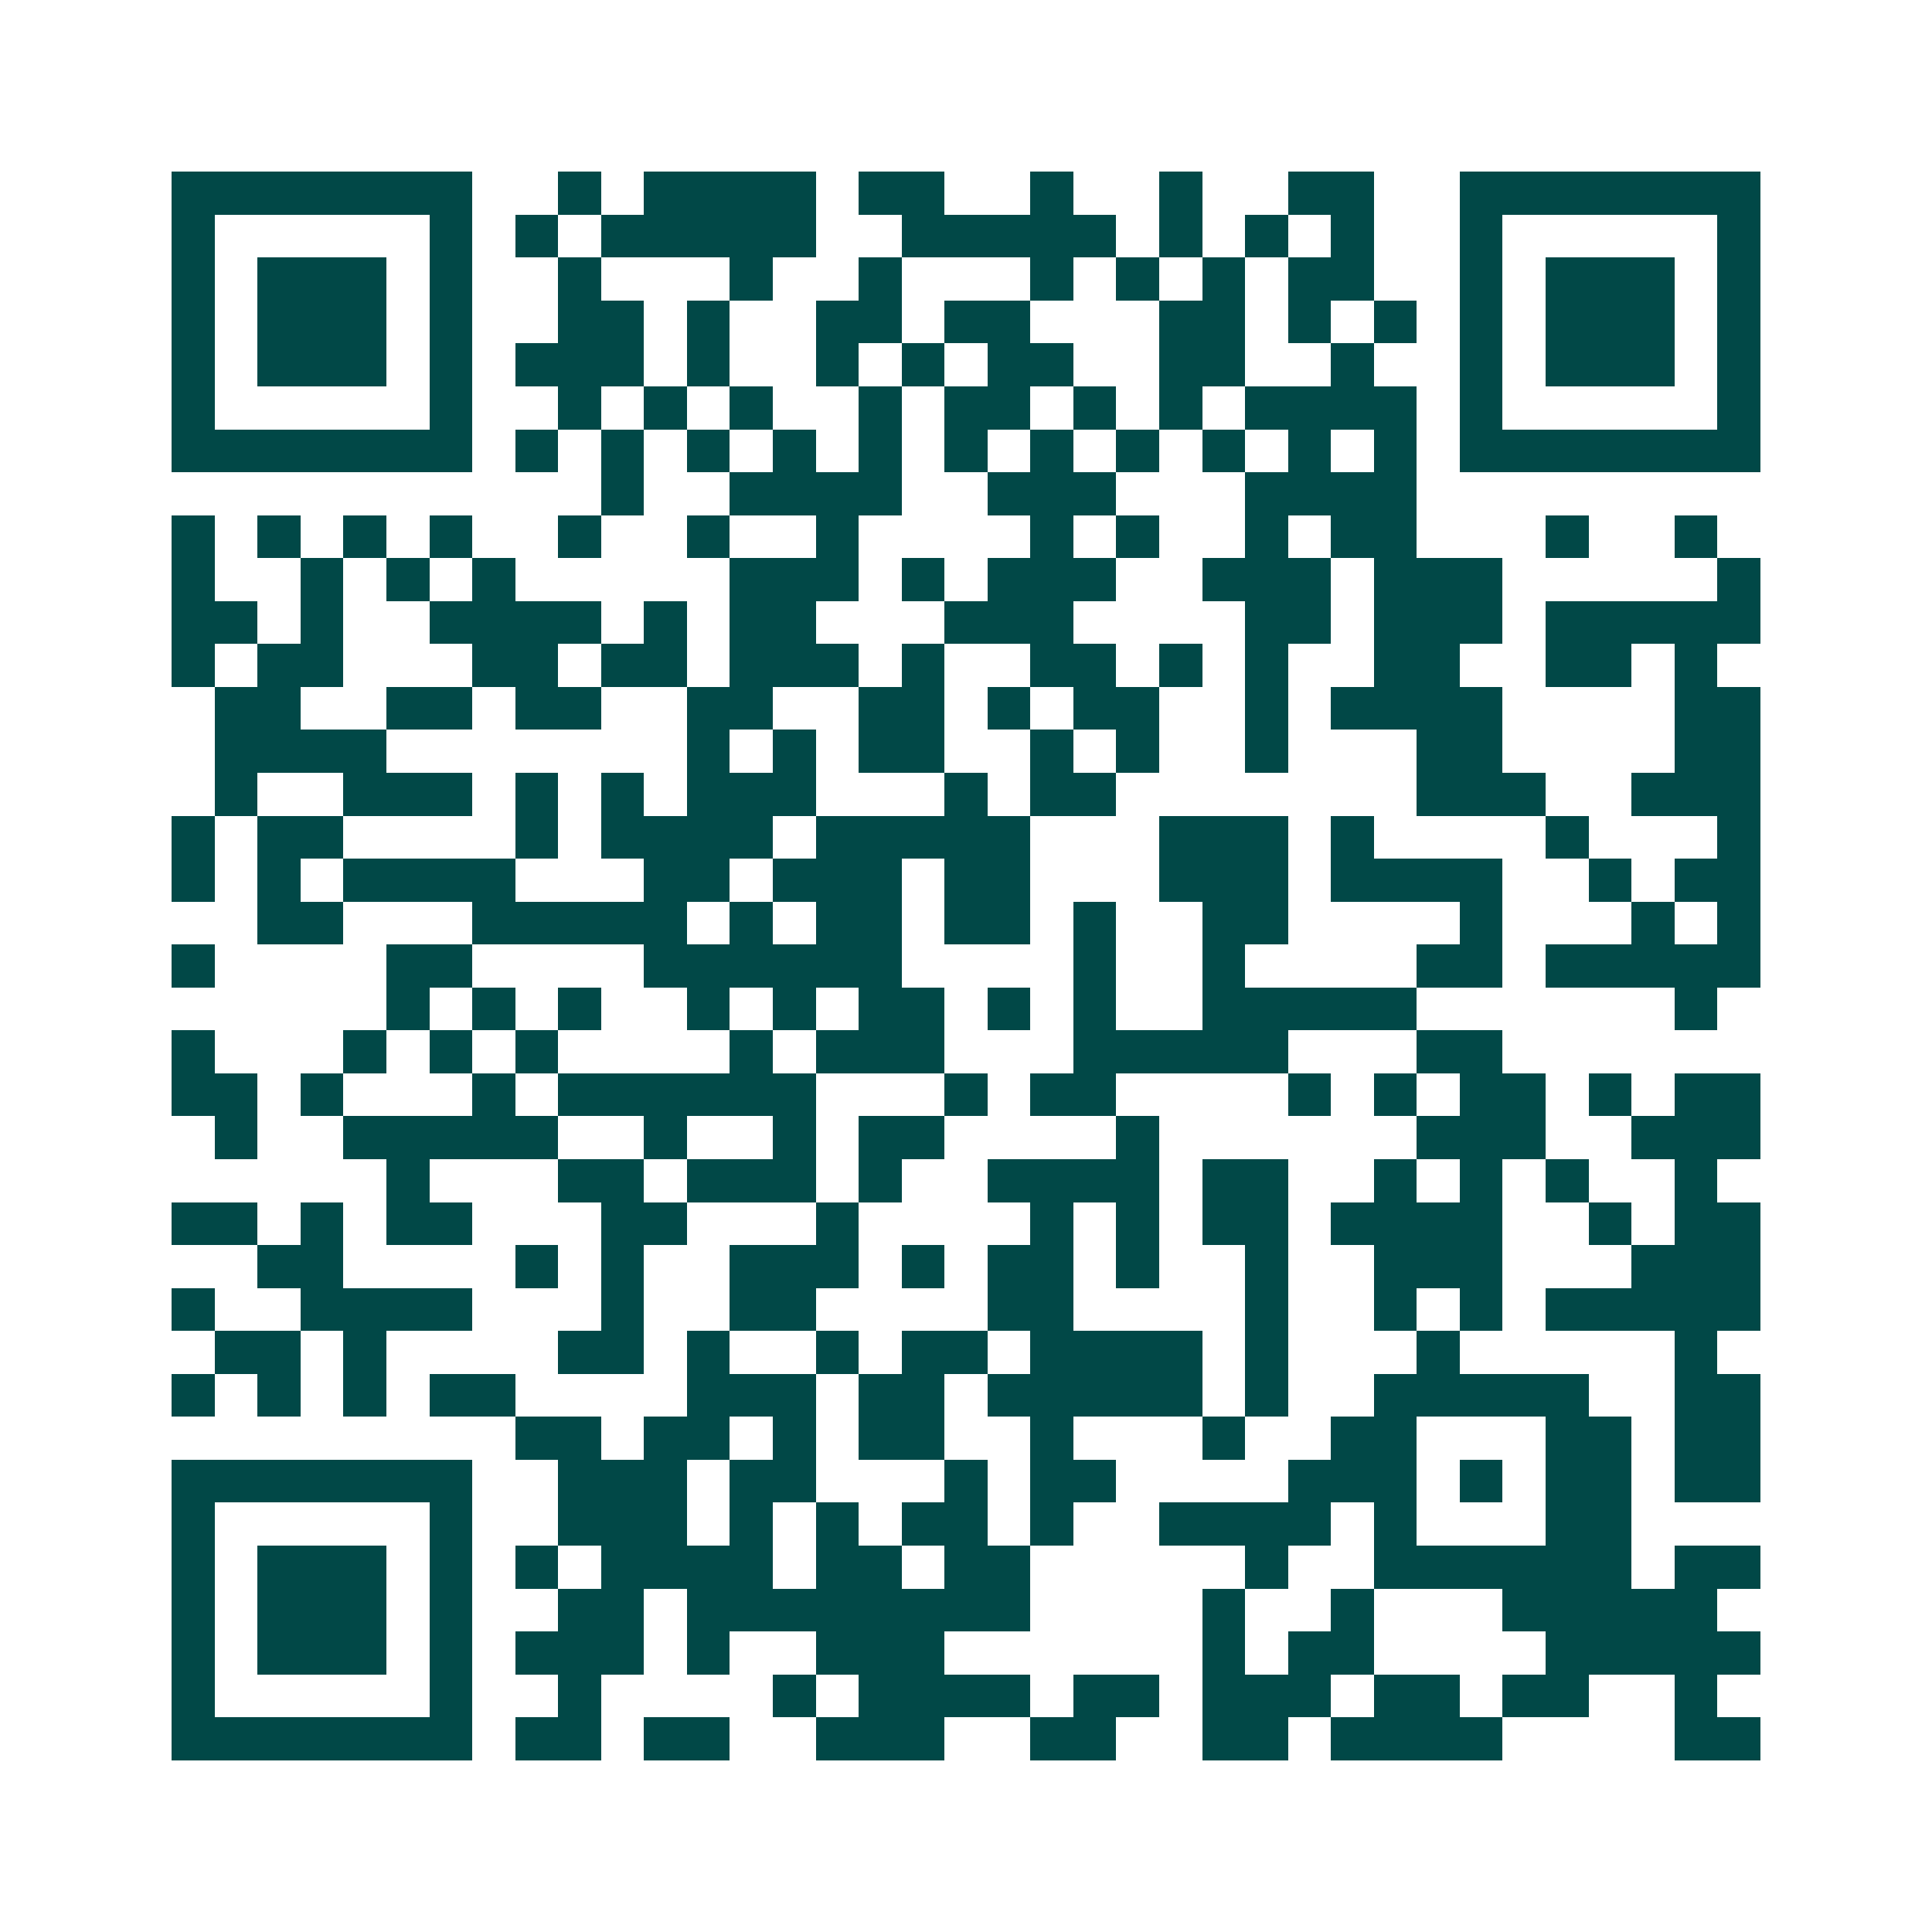 <svg xmlns="http://www.w3.org/2000/svg" width="200" height="200" viewBox="0 0 45 45" shape-rendering="crispEdges"><path fill="#ffffff" d="M0 0h45v45H0z"/><path stroke="#014847" d="M4 4.5h7m2 0h1m1 0h4m1 0h2m2 0h1m2 0h1m2 0h2m2 0h7M4 5.5h1m5 0h1m1 0h1m1 0h5m2 0h5m1 0h1m1 0h1m1 0h1m2 0h1m5 0h1M4 6.5h1m1 0h3m1 0h1m2 0h1m3 0h1m2 0h1m3 0h1m1 0h1m1 0h1m1 0h2m2 0h1m1 0h3m1 0h1M4 7.5h1m1 0h3m1 0h1m2 0h2m1 0h1m2 0h2m1 0h2m3 0h2m1 0h1m1 0h1m1 0h1m1 0h3m1 0h1M4 8.5h1m1 0h3m1 0h1m1 0h3m1 0h1m2 0h1m1 0h1m1 0h2m2 0h2m2 0h1m2 0h1m1 0h3m1 0h1M4 9.5h1m5 0h1m2 0h1m1 0h1m1 0h1m2 0h1m1 0h2m1 0h1m1 0h1m1 0h4m1 0h1m5 0h1M4 10.5h7m1 0h1m1 0h1m1 0h1m1 0h1m1 0h1m1 0h1m1 0h1m1 0h1m1 0h1m1 0h1m1 0h1m1 0h7M14 11.5h1m2 0h4m2 0h3m3 0h4M4 12.5h1m1 0h1m1 0h1m1 0h1m2 0h1m2 0h1m2 0h1m4 0h1m1 0h1m2 0h1m1 0h2m3 0h1m2 0h1M4 13.5h1m2 0h1m1 0h1m1 0h1m5 0h3m1 0h1m1 0h3m2 0h3m1 0h3m5 0h1M4 14.5h2m1 0h1m2 0h4m1 0h1m1 0h2m3 0h3m4 0h2m1 0h3m1 0h5M4 15.5h1m1 0h2m3 0h2m1 0h2m1 0h3m1 0h1m2 0h2m1 0h1m1 0h1m2 0h2m2 0h2m1 0h1M5 16.5h2m2 0h2m1 0h2m2 0h2m2 0h2m1 0h1m1 0h2m2 0h1m1 0h4m4 0h2M5 17.5h4m7 0h1m1 0h1m1 0h2m2 0h1m1 0h1m2 0h1m3 0h2m4 0h2M5 18.5h1m2 0h3m1 0h1m1 0h1m1 0h3m3 0h1m1 0h2m7 0h3m2 0h3M4 19.5h1m1 0h2m4 0h1m1 0h4m1 0h5m3 0h3m1 0h1m4 0h1m3 0h1M4 20.5h1m1 0h1m1 0h4m3 0h2m1 0h3m1 0h2m3 0h3m1 0h4m2 0h1m1 0h2M6 21.5h2m3 0h5m1 0h1m1 0h2m1 0h2m1 0h1m2 0h2m4 0h1m3 0h1m1 0h1M4 22.5h1m4 0h2m4 0h6m4 0h1m2 0h1m4 0h2m1 0h5M9 23.5h1m1 0h1m1 0h1m2 0h1m1 0h1m1 0h2m1 0h1m1 0h1m2 0h5m6 0h1M4 24.5h1m3 0h1m1 0h1m1 0h1m4 0h1m1 0h3m3 0h5m3 0h2M4 25.5h2m1 0h1m3 0h1m1 0h6m3 0h1m1 0h2m4 0h1m1 0h1m1 0h2m1 0h1m1 0h2M5 26.5h1m2 0h5m2 0h1m2 0h1m1 0h2m4 0h1m6 0h3m2 0h3M9 27.5h1m3 0h2m1 0h3m1 0h1m2 0h4m1 0h2m2 0h1m1 0h1m1 0h1m2 0h1M4 28.5h2m1 0h1m1 0h2m3 0h2m3 0h1m4 0h1m1 0h1m1 0h2m1 0h4m2 0h1m1 0h2M6 29.5h2m4 0h1m1 0h1m2 0h3m1 0h1m1 0h2m1 0h1m2 0h1m2 0h3m3 0h3M4 30.5h1m2 0h4m3 0h1m2 0h2m4 0h2m4 0h1m2 0h1m1 0h1m1 0h5M5 31.5h2m1 0h1m4 0h2m1 0h1m2 0h1m1 0h2m1 0h4m1 0h1m3 0h1m5 0h1M4 32.5h1m1 0h1m1 0h1m1 0h2m4 0h3m1 0h2m1 0h5m1 0h1m2 0h5m2 0h2M12 33.5h2m1 0h2m1 0h1m1 0h2m2 0h1m3 0h1m2 0h2m3 0h2m1 0h2M4 34.5h7m2 0h3m1 0h2m3 0h1m1 0h2m4 0h3m1 0h1m1 0h2m1 0h2M4 35.5h1m5 0h1m2 0h3m1 0h1m1 0h1m1 0h2m1 0h1m2 0h4m1 0h1m3 0h2M4 36.5h1m1 0h3m1 0h1m1 0h1m1 0h4m1 0h2m1 0h2m5 0h1m2 0h6m1 0h2M4 37.5h1m1 0h3m1 0h1m2 0h2m1 0h8m4 0h1m2 0h1m3 0h5M4 38.5h1m1 0h3m1 0h1m1 0h3m1 0h1m2 0h3m6 0h1m1 0h2m4 0h5M4 39.5h1m5 0h1m2 0h1m4 0h1m1 0h4m1 0h2m1 0h3m1 0h2m1 0h2m2 0h1M4 40.5h7m1 0h2m1 0h2m2 0h3m2 0h2m2 0h2m1 0h4m4 0h2"/></svg>
